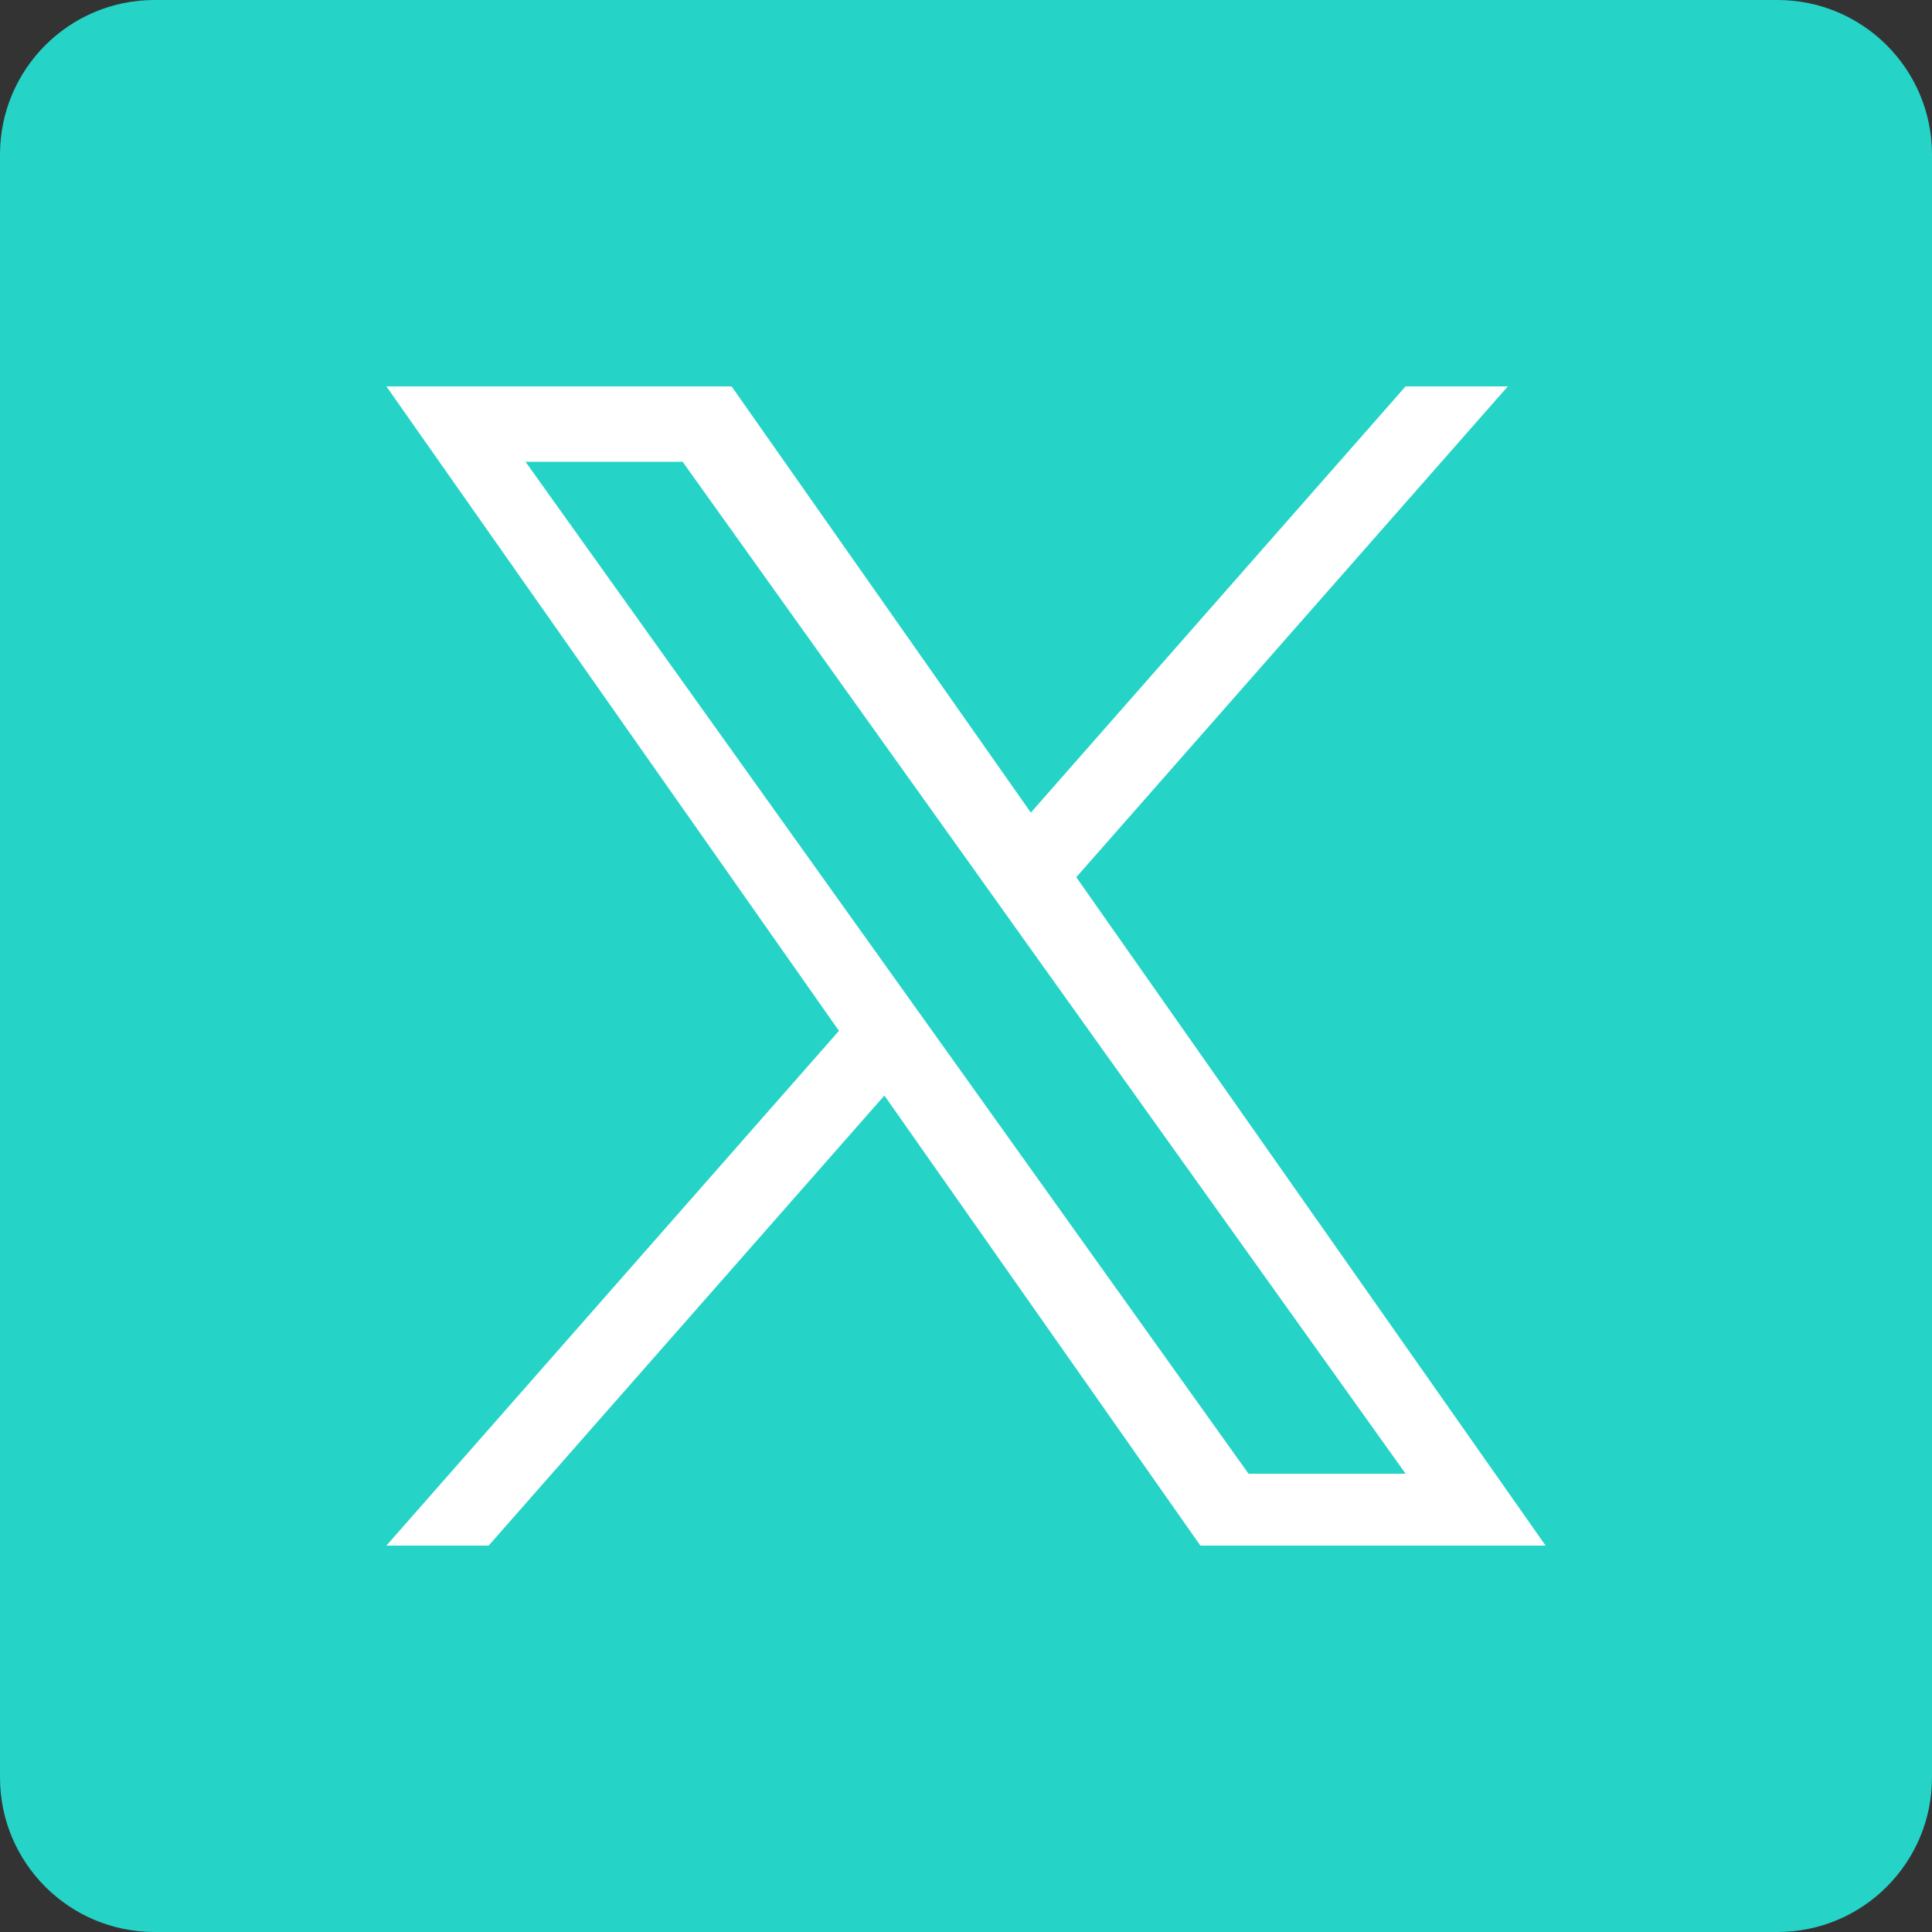 <svg width="25" height="25" viewBox="0 0 25 25" fill="none" xmlns="http://www.w3.org/2000/svg">
<rect x="0" y="0" width="25" height="25" fill="#333333" stroke="none"/>
<g clip-path="url(#clip0_8_49)">
<path d="M23 0H2C0.895 0 0 0.895 0 2V23C0 24.105 0.895 25 2 25H23C24.105 25 25 24.105 25 23V2C25 0.895 24.105 0 23 0Z" fill="#25D4C7"/>
<path d="M13.927 11.351L19.511 5H18.188L13.339 10.515L9.467 5H5L10.856 13.339L5 20H6.323L11.444 14.176L15.533 20H20L13.927 11.351ZM12.115 13.413L11.521 12.582L6.8 5.975H8.833L12.643 11.307L13.236 12.138L18.189 19.07H16.156L12.115 13.413Z" fill="white"/>
</g>
<defs>
<clipPath id="clip0_8_49">
<rect width="25" height="25" fill="white"/>
</clipPath>
</defs>
</svg>
